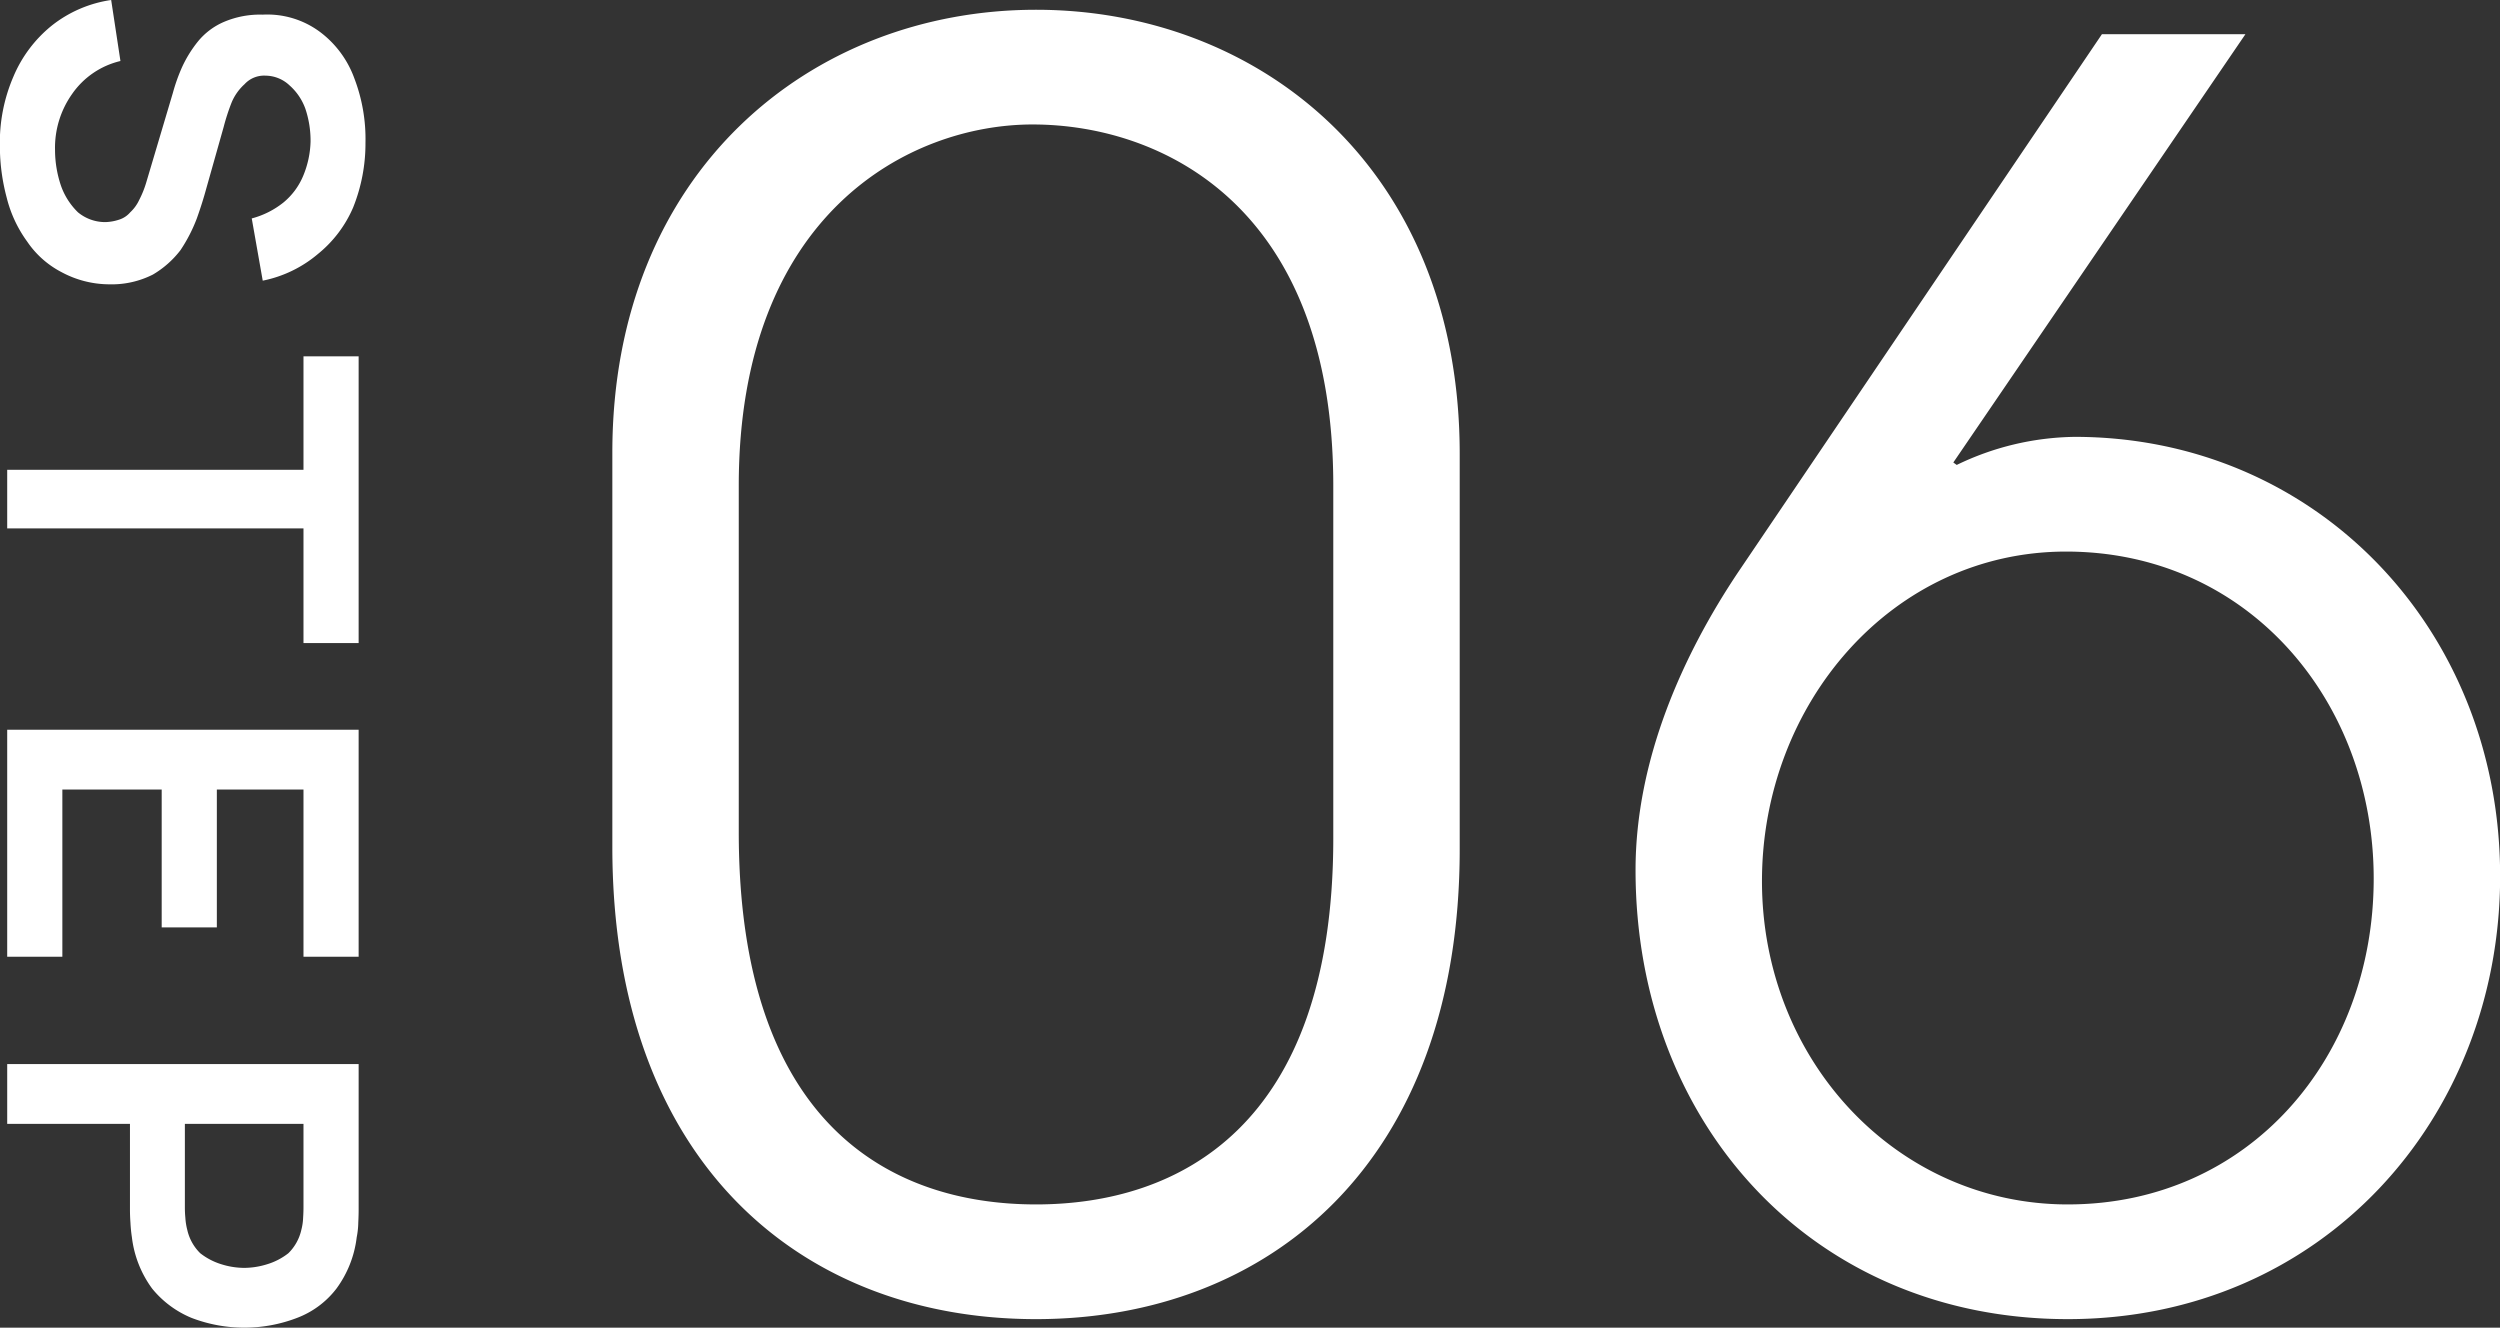<svg id="step06.svg" xmlns="http://www.w3.org/2000/svg" width="204.87" height="108.8" viewBox="0 0 204.87 108.8">
  <rect x="0" y="0" width="204.87" height="108.8" fill="#333333" stroke="none"/>
  <defs>
    <style>
      .cls-1 {
        fill: #fff;
        fill-rule: evenodd;
      }
    </style>
  </defs>
  <path id="_06_のコピー" data-name="06 のコピー" class="cls-1" d="M2831.43,24442.1a10.327,10.327,0,0,0,1.68,3.6,7.648,7.648,0,0,0,2.81,2.5,8.293,8.293,0,0,0,3.93,1,7.468,7.468,0,0,0,3.56-.8,7.881,7.881,0,0,0,2.26-2,12.864,12.864,0,0,0,1.34-2.6c0.32-.9.57-1.7,0.76-2.4l1.44-5.1a17.237,17.237,0,0,1,.65-2,4.2,4.2,0,0,1,1.06-1.5,2.174,2.174,0,0,1,1.73-.7,2.894,2.894,0,0,1,1.96.8,4.65,4.65,0,0,1,1.29,1.9,8.2,8.2,0,0,1,.43,2.7,7.8,7.8,0,0,1-.6,2.8,5.615,5.615,0,0,1-1.63,2.2,7.019,7.019,0,0,1-2.59,1.3l0.9,5.1a10.058,10.058,0,0,0,4.54-2.2,9.934,9.934,0,0,0,2.87-3.8,14.091,14.091,0,0,0,1.01-5.3,13.909,13.909,0,0,0-.92-5.3,8.27,8.27,0,0,0-2.83-3.8,7.227,7.227,0,0,0-4.67-1.4,7.536,7.536,0,0,0-3.19.6,5.6,5.6,0,0,0-2.12,1.6,9.988,9.988,0,0,0-1.3,2.1,14.685,14.685,0,0,0-.75,2.1l-2.2,7.4a8.173,8.173,0,0,1-.57,1.4,3.237,3.237,0,0,1-.73,1,1.963,1.963,0,0,1-.91.6,3.906,3.906,0,0,1-1.11.2,3.5,3.5,0,0,1-2.26-.8,5.659,5.659,0,0,1-1.4-2.2,9.18,9.18,0,0,1-.48-2.9,7.631,7.631,0,0,1,1.4-4.6,6.692,6.692,0,0,1,3.96-2.7l-0.76-5a10.182,10.182,0,0,0-4.87,2.1,10.7,10.7,0,0,0-3.15,4.2,13.637,13.637,0,0,0-1.1,5.7A16.385,16.385,0,0,0,2831.43,24442.1Zm0.04,27.1h24.28v9.4h4.52v-23.5h-4.52v9.3h-24.28v4.8Zm0,35.1h4.52v-13.7h8.14v11.3h4.52v-11.3h7.1v13.7h4.52v-18.6h-28.8v18.6Zm0,13.7h10.06v7c0,0.3.01,0.7,0.04,1.1a12.005,12.005,0,0,0,.12,1.2,8.852,8.852,0,0,0,1.66,4.2,8.184,8.184,0,0,0,3.23,2.4,12.064,12.064,0,0,0,8.64,0,7.338,7.338,0,0,0,3.23-2.4,8.852,8.852,0,0,0,1.66-4.2,6.731,6.731,0,0,0,.13-1.2c0.02-.4.03-0.8,0.03-1.1v-11.9h-28.8v4.9Zm24.28,0v6.8q0,0.45-.03.9a4.589,4.589,0,0,1-.15,1,3.858,3.858,0,0,1-1.06,1.9,5.282,5.282,0,0,1-1.73.9,6.414,6.414,0,0,1-1.89.3,6.3,6.3,0,0,1-1.88-.3,5.334,5.334,0,0,1-1.72-.9,3.858,3.858,0,0,1-1.06-1.9,5.234,5.234,0,0,1-.16-1c-0.03-.3-0.04-0.6-0.04-0.9v-6.8h9.72Zm94.75-54.9c0-23.5-16.52-36.4-34.72-36.4-18.48,0-34.72,13.3-34.72,36.3v32.3c0,25.9,15.54,38.7,34.72,38.7,19.04,0,34.72-12.8,34.72-38.5v-32.4Zm-10.36,31.5c0,23.7-12.74,30-24.36,30-12.04,0-24.36-6.7-24.36-30.5v-28.4c0-22.3,14-29.6,24.08-29.6,10.5,0,24.64,6.6,24.64,29.6v28.9Zm50.81-30.8,23.94-35.1h-11.76l-29.82,44.1c-4.48,6.7-8.4,15.3-8.4,24.4,0,20.8,14.56,36.8,35.42,36.8s35.43-16.5,35.43-36.3c0-20.3-15.13-36-34.87-36a22.8,22.8,0,0,0-9.66,2.3Zm9.38,60.8c-14,0-25.06-11.8-25.06-26.5,0-14.5,10.64-27,24.92-27,14.98,0,25.21,12.3,25.21,26.8C3025.4,24512.6,3015.17,24524.6,3000.33,24524.6Z" transform="translate(-2830.88 -24425.9)"/>
</svg>
